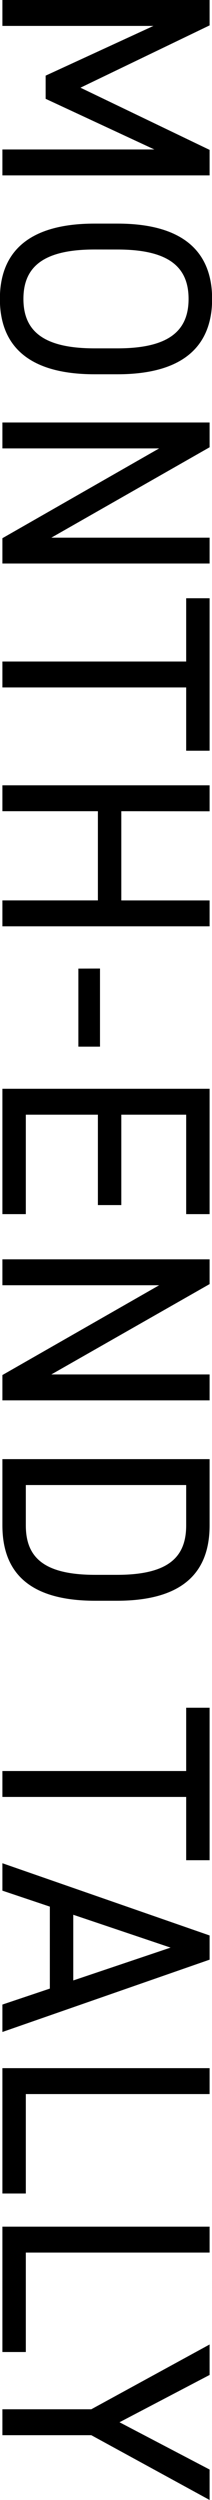 <svg xmlns="http://www.w3.org/2000/svg" width="9.178" height="107.848" viewBox="0 0 9.178 107.848">
  <path id="パス_840" data-name="パス 840" d="M2.2-8.97H1.105V0H2.223V-6.539L4.368-1.872h1L7.553-6.578V0H8.671V-8.97h-1.1L4.888-3.38ZM17.251-3.991v-.988c0-2.9-1.261-4.1-3.25-4.1s-3.25,1.2-3.25,4.1v.988c0,2.9,1.261,4.1,3.25,4.1S17.251-1.092,17.251-3.991Zm-5.382-.988c0-2.223.754-3.081,2.132-3.081s2.132.858,2.132,3.081v.988C16.133-1.768,15.379-.91,14-.91s-2.132-.858-2.132-3.081ZM24.3-8.97v6.851L20.4-8.97H19.331V0h1.118V-6.786L24.323,0h1.092V-8.97Zm2.613,0v1.014h2.73V0h1.118V-7.956h2.73V-8.97Zm9.191,0H34.983V0H36.1V-4.134h3.848V0h1.118V-8.97H39.949v3.822H36.1Zm6.786,5.681h3.367v-.936H42.887ZM48.074-8.97V0h5.408V-1.014h-4.29v-3.12h3.9V-5.148h-3.9V-7.956h4.29V-8.97Zm12.324,0v6.851L56.5-8.97H55.432V0H56.55V-6.786L60.424,0h1.092V-8.97ZM66.911,0c1.989,0,3.25-1.118,3.25-4.017v-.936c0-2.9-1.261-4.017-3.25-4.017h-2.86V0Zm0-1.014H65.169V-7.956h1.742c1.378,0,2.132.78,2.132,3v.936C69.043-1.794,68.289-1.014,66.911-1.014ZM74.776-8.97v1.014h2.73V0h1.118V-7.956h2.73V-8.97ZM82.667,0l.689-2.054h3.536L87.581,0h1.183l-3.12-8.97H84.6L81.484,0Zm2.457-7.28,1.417,4.212H83.707Zm6.318-1.69H90.324V0h5.408V-1.014h-4.29Zm6.838,0H97.162V0h5.408V-1.014H98.28Zm3.965,0,2.795,5.122V0h1.118V-3.848l2.795-5.122H107.64L105.6-5.07l-2.041-3.9Z" transform="translate(0.104 -1.105) rotate(90)"/>
</svg>
